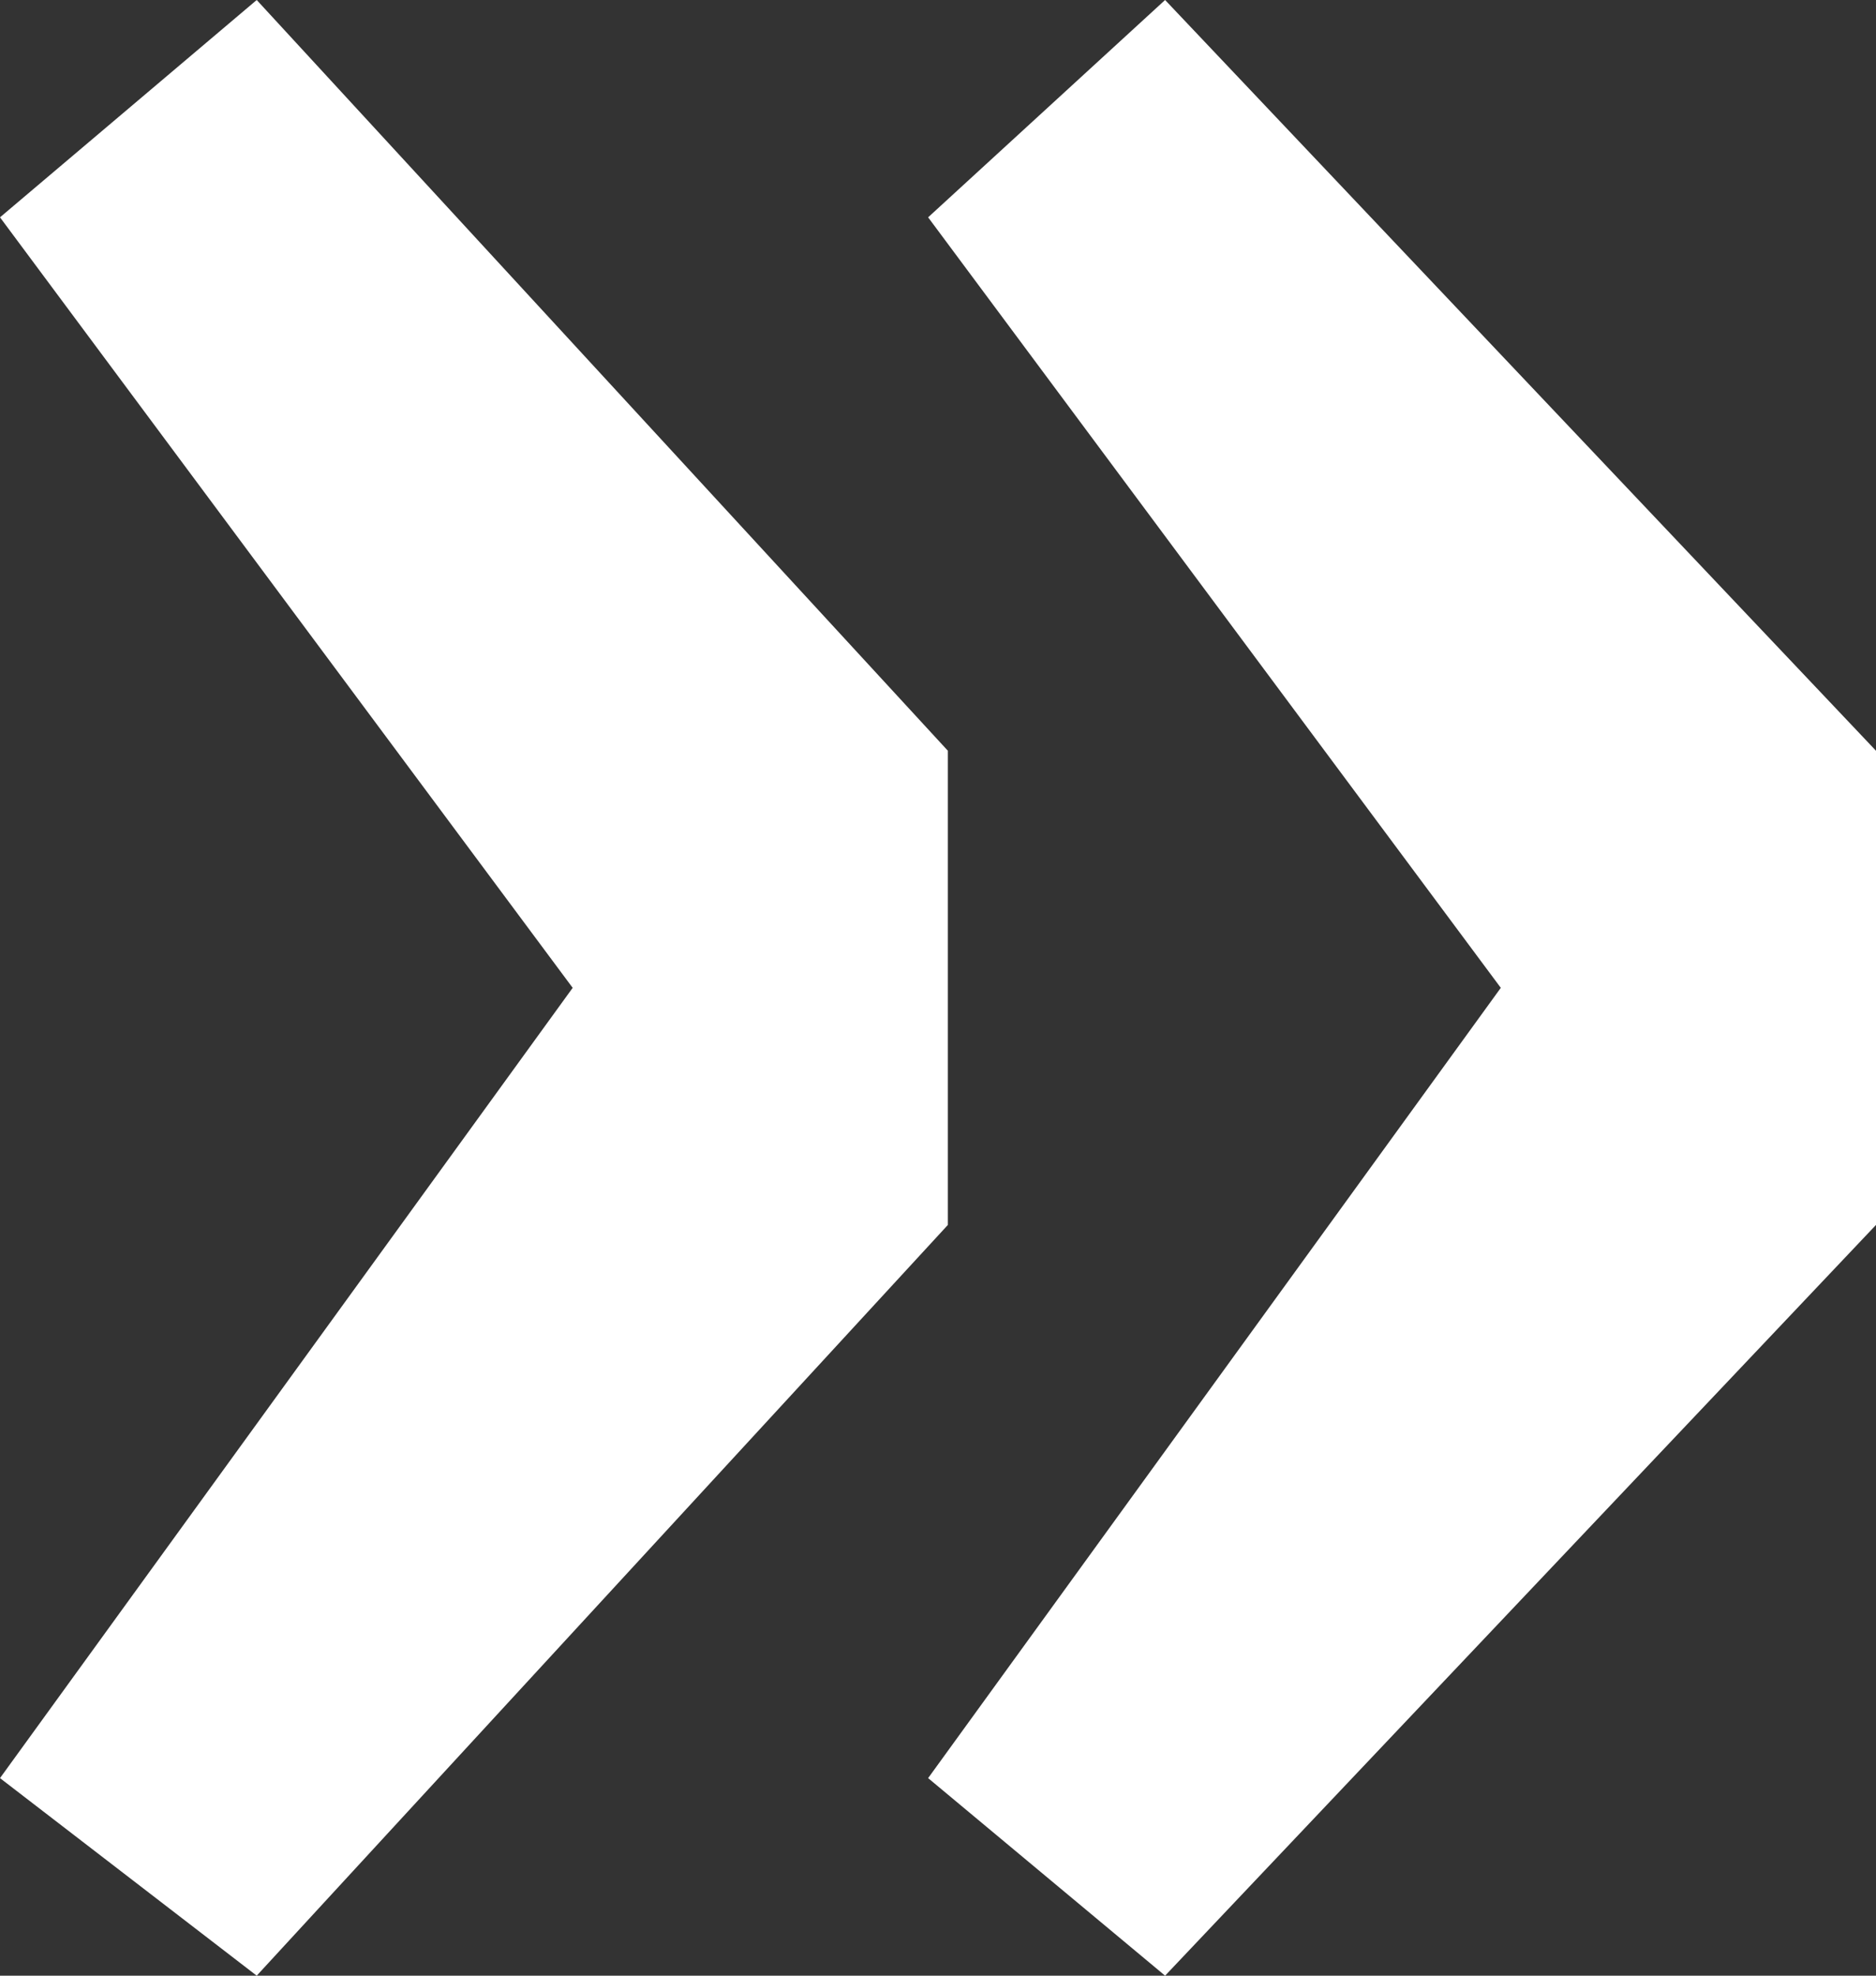 <svg xmlns="http://www.w3.org/2000/svg" viewBox="0 0 9.5 10">
  <rect x="0" y="0" width="9.5" height="10" fill="#333333" stroke="none"/>
  <defs>
    <style>
      .a5ceca47-0334-4237-9f2e-f90b5108d66f {
        fill: #fff;
      }
    </style>
  </defs>
  <g id="b4975207-dff2-421f-9501-cdb6e82852ab" data-name="レイヤー 2">
    <g id="ada4c9ec-ee9b-4978-998a-e7098911edb4" data-name="レイヤー 1">
      <path class="a5ceca47-0334-4237-9f2e-f90b5108d66f" d="M0,9,2.9,5,0,1.1,1.3,0,4.8,3.8V6.2L1.3,10ZM4.7,9,7.6,5,4.7,1.1,5.9,0,9.5,3.8V6.2L5.9,10Z"/>
    </g>
  </g>
</svg>
